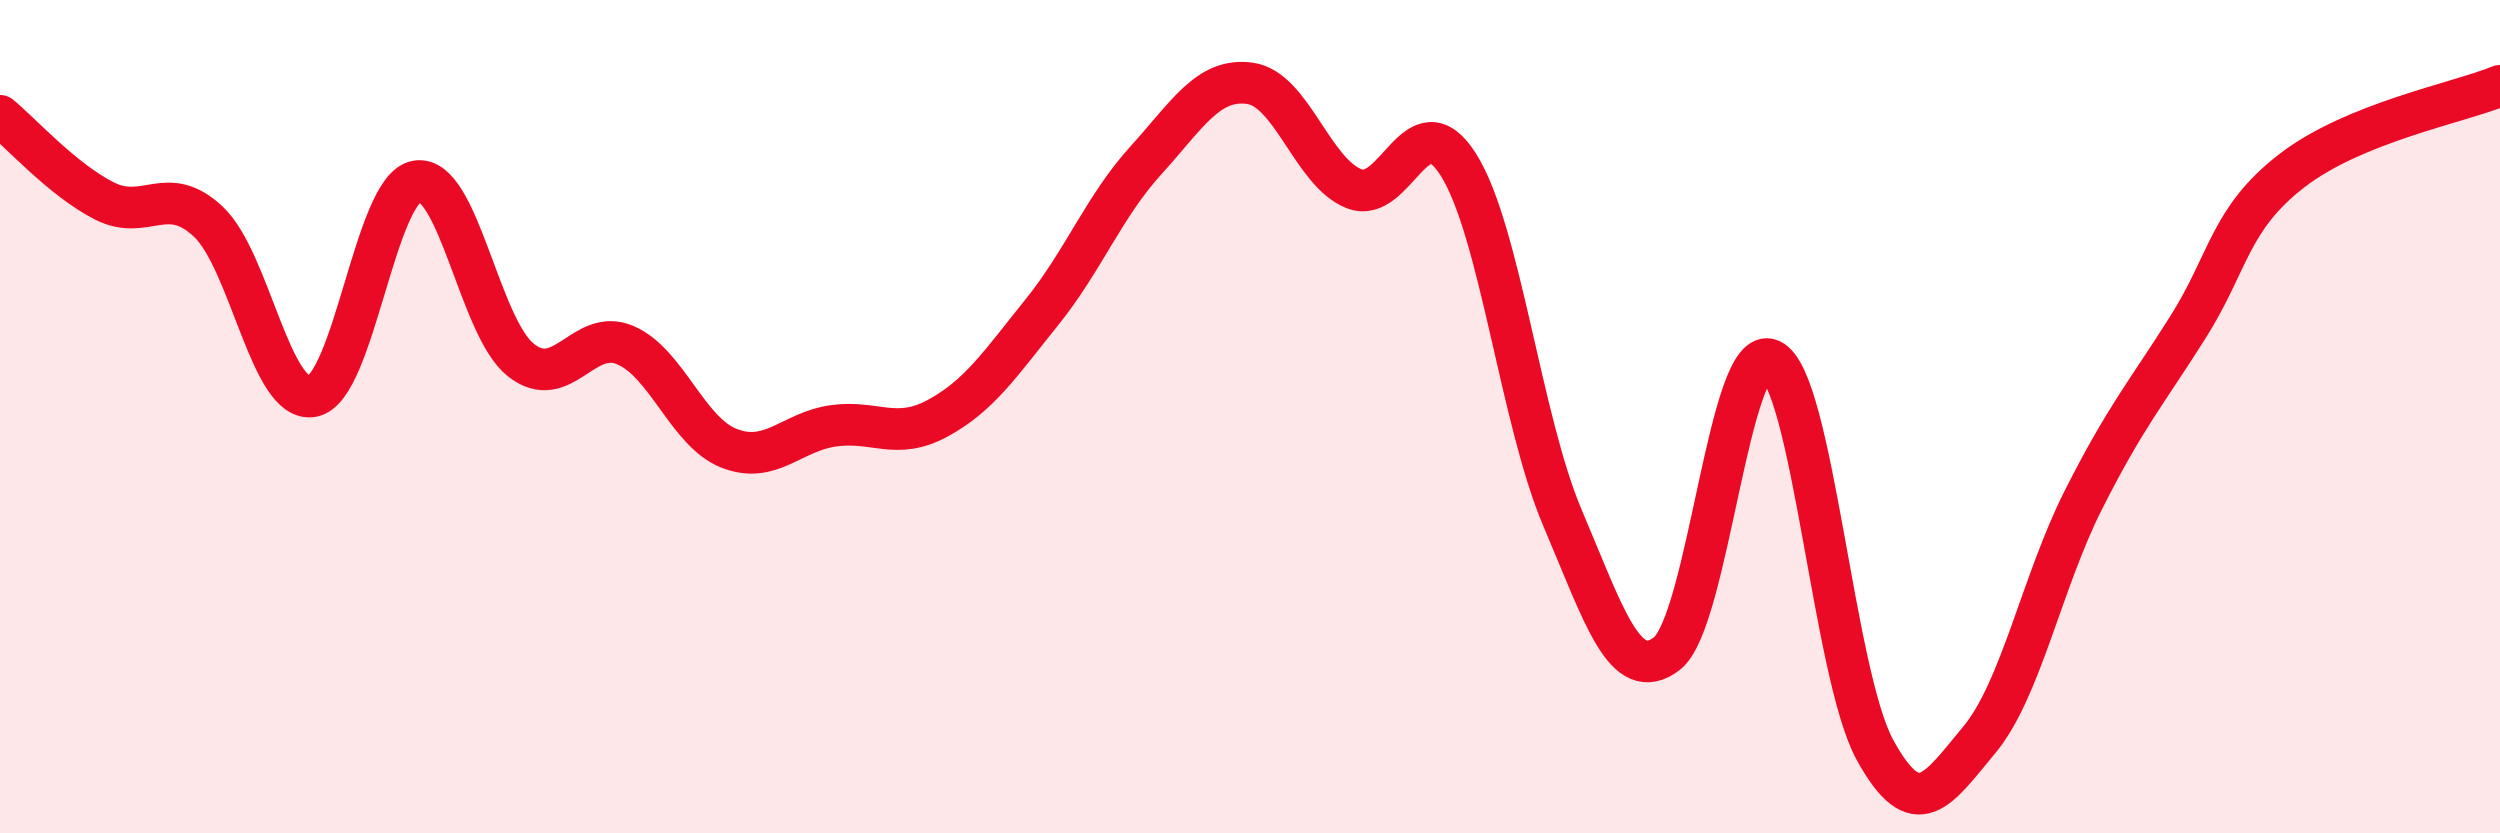 
    <svg width="60" height="20" viewBox="0 0 60 20" xmlns="http://www.w3.org/2000/svg">
      <path
        d="M 0,2.78 C 0.5,3.19 1.5,4.31 2.5,4.82 C 3.5,5.33 4,4.38 5,5.32 C 6,6.26 6.5,9.7 7.5,9.51 C 8.5,9.32 9,4.52 10,4.35 C 11,4.18 11.5,7.85 12.5,8.64 C 13.5,9.43 14,7.86 15,8.28 C 16,8.7 16.5,10.37 17.5,10.76 C 18.5,11.15 19,10.36 20,10.22 C 21,10.08 21.5,10.58 22.5,10.04 C 23.5,9.5 24,8.74 25,7.5 C 26,6.26 26.5,4.95 27.5,3.85 C 28.5,2.75 29,1.86 30,2 C 31,2.14 31.5,4.14 32.5,4.53 C 33.5,4.92 34,2.37 35,3.95 C 36,5.53 36.5,10.08 37.5,12.43 C 38.5,14.78 39,16.45 40,15.69 C 41,14.93 41.5,8.18 42.5,8.64 C 43.5,9.1 44,16.18 45,18 C 46,19.82 46.5,18.96 47.5,17.76 C 48.5,16.56 49,13.98 50,12 C 51,10.02 51.5,9.45 52.5,7.87 C 53.5,6.29 53.5,5.26 55,4.1 C 56.5,2.94 59,2.47 60,2.06L60 20L0 20Z"
        fill="#EB0A25"
        opacity="0.1"
        stroke-linecap="round"
        stroke-linejoin="round"
      />
      <path
        d="M 0,2.78 C 0.5,3.19 1.5,4.31 2.5,4.82 C 3.5,5.33 4,4.38 5,5.32 C 6,6.26 6.5,9.7 7.5,9.51 C 8.5,9.32 9,4.52 10,4.35 C 11,4.18 11.5,7.85 12.5,8.64 C 13.5,9.43 14,7.86 15,8.28 C 16,8.7 16.5,10.37 17.5,10.76 C 18.5,11.15 19,10.36 20,10.22 C 21,10.08 21.5,10.58 22.5,10.04 C 23.5,9.5 24,8.74 25,7.5 C 26,6.26 26.5,4.95 27.5,3.85 C 28.5,2.75 29,1.86 30,2 C 31,2.14 31.5,4.14 32.5,4.53 C 33.5,4.92 34,2.37 35,3.95 C 36,5.53 36.5,10.08 37.5,12.43 C 38.5,14.78 39,16.45 40,15.69 C 41,14.93 41.5,8.18 42.5,8.64 C 43.5,9.1 44,16.18 45,18 C 46,19.82 46.5,18.96 47.5,17.76 C 48.5,16.56 49,13.98 50,12 C 51,10.02 51.5,9.45 52.5,7.87 C 53.5,6.29 53.5,5.26 55,4.1 C 56.5,2.94 59,2.47 60,2.06"
        stroke="#EB0A25"
        stroke-width="1"
        fill="none"
        stroke-linecap="round"
        stroke-linejoin="round"
      />
    </svg>
  